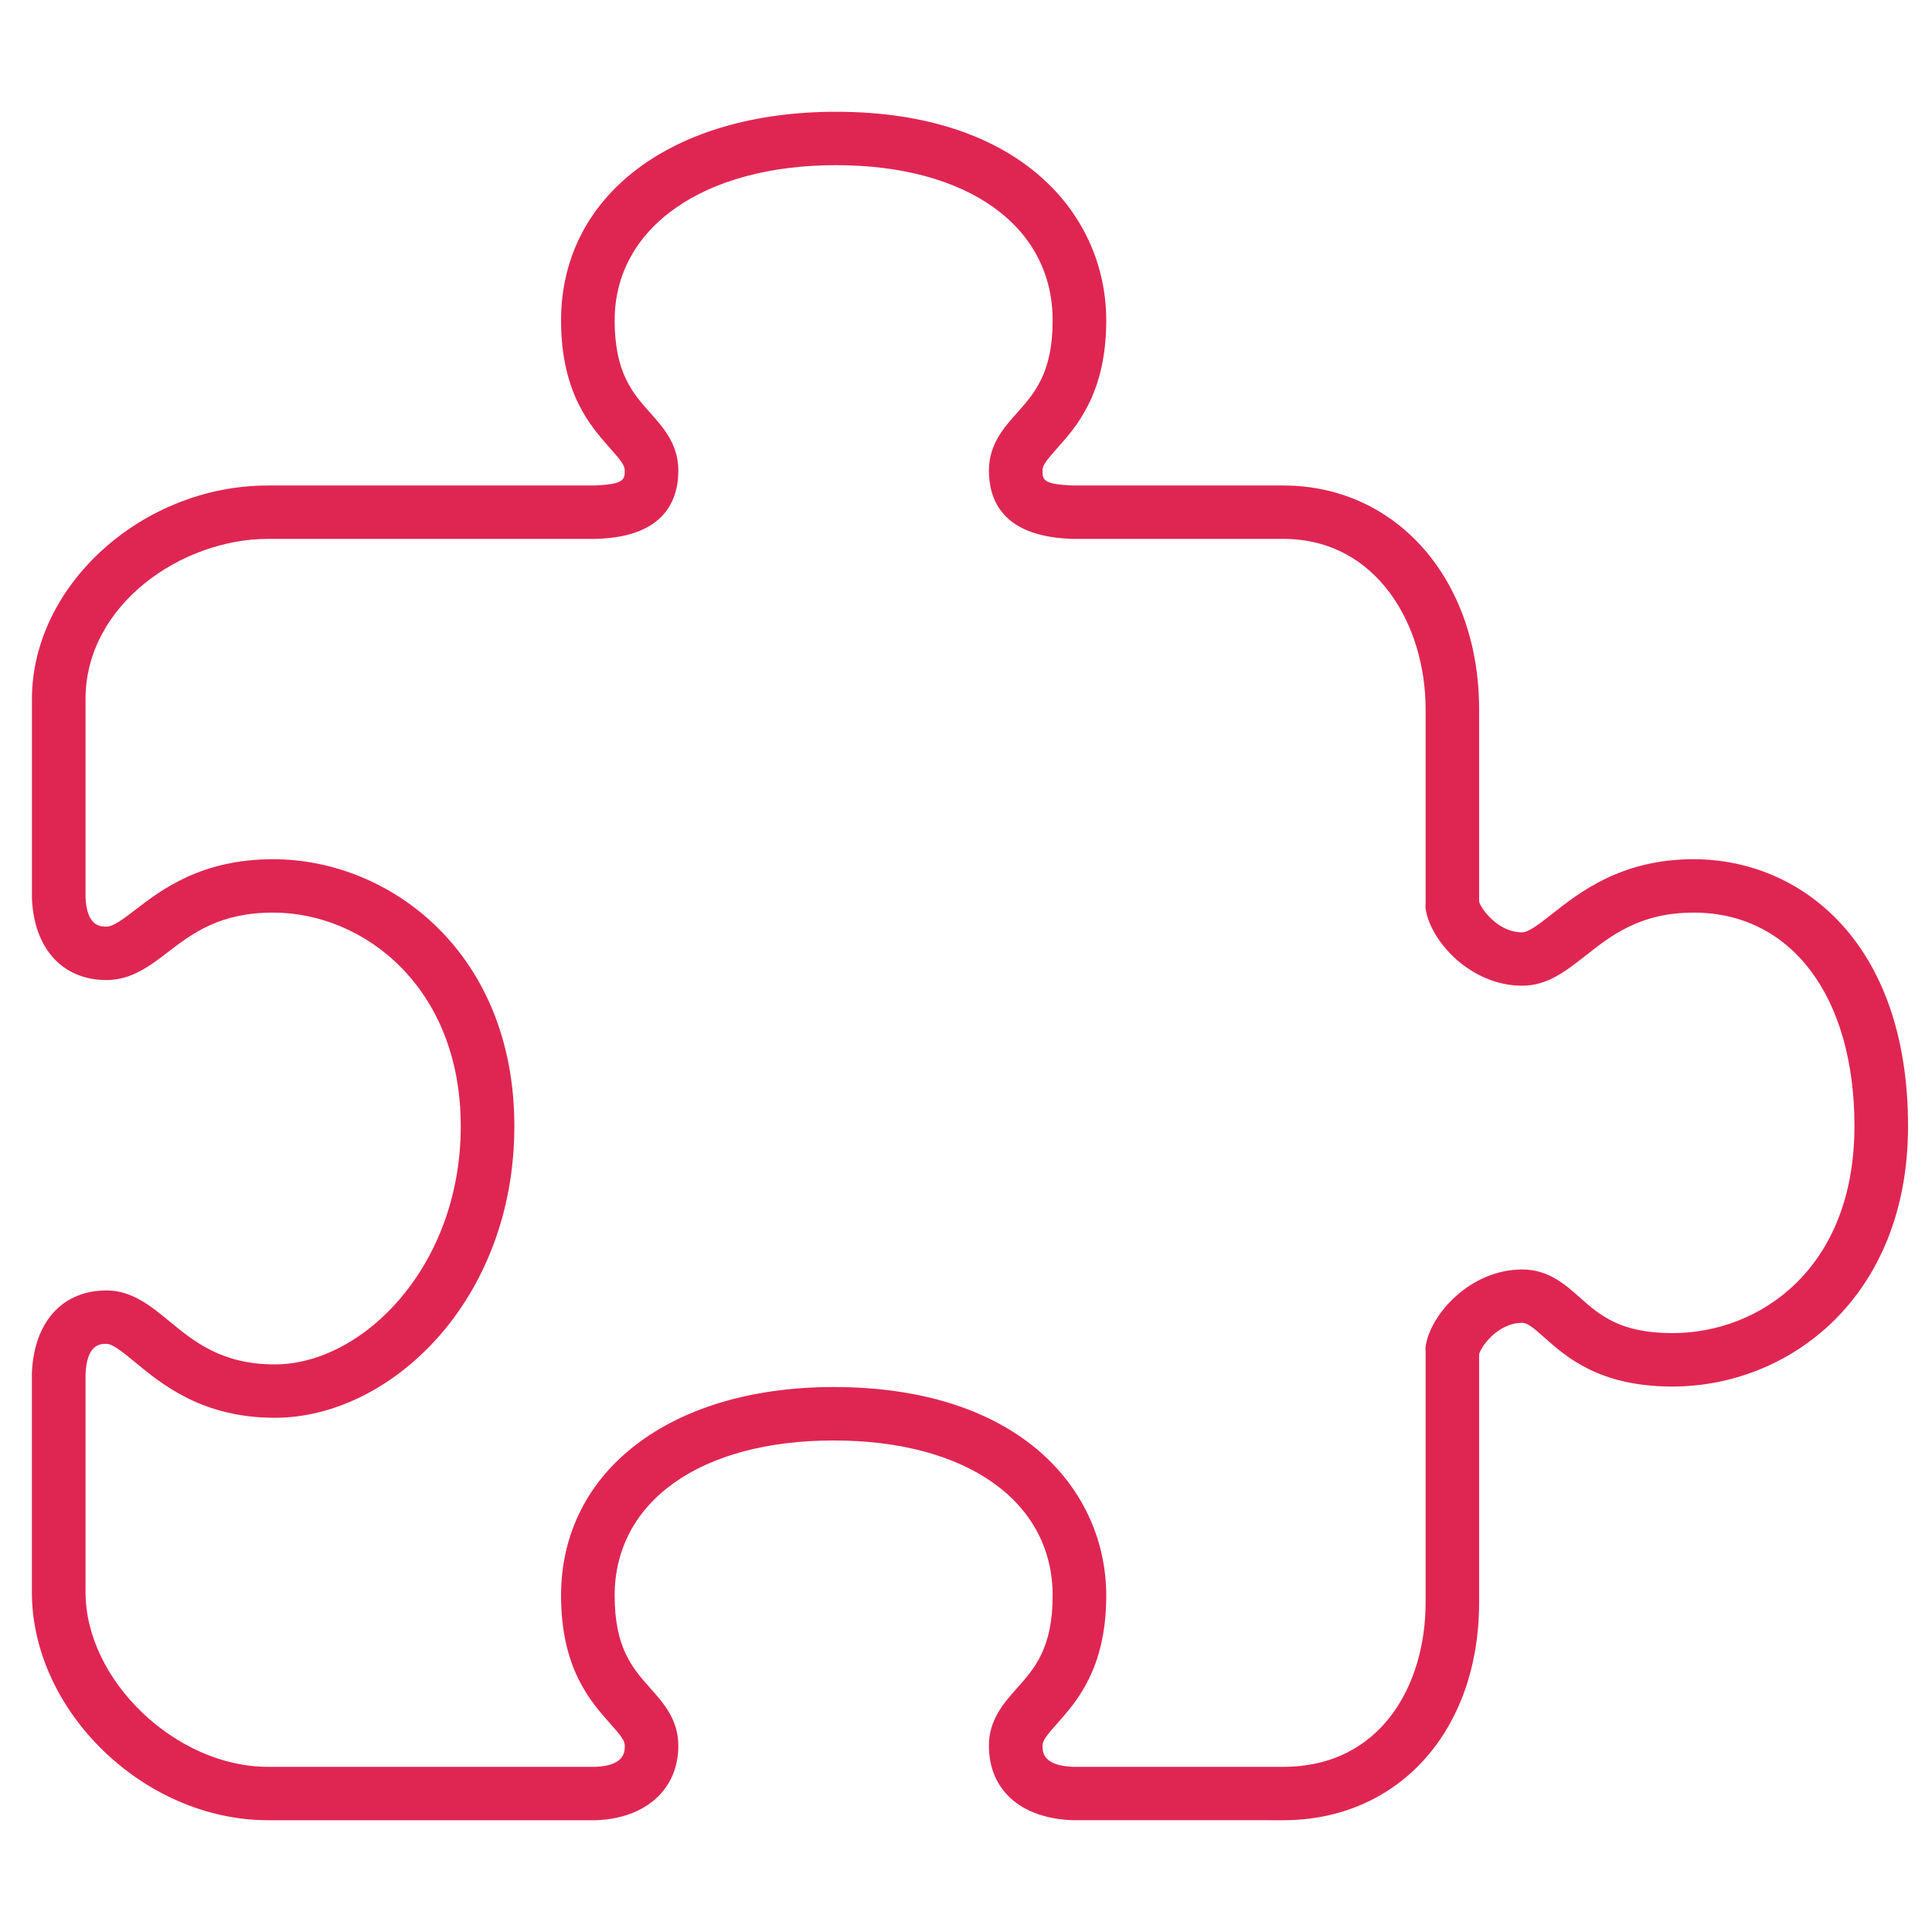 <svg width="242" height="242" viewBox="0 0 242 242" fill="none" xmlns="http://www.w3.org/2000/svg">
<g clip-path="url(#clip0_21_84)">
<path d="M138.568 40.128C138.568 27.121 128.1 14 104.714 14C84.121 14 70.277 24.499 70.277 40.128C70.277 49.25 73.983 53.409 76.434 56.165C77.73 57.616 78.253 58.271 78.253 58.927C78.253 60.01 78.253 60.665 74.507 60.812H33.563C17.818 60.812 4 73.311 4 87.562V112.52C4.255 118.833 7.834 122.759 13.346 122.759C16.482 122.759 18.805 120.973 21.061 119.241C24.082 116.934 27.5 114.312 34.214 114.312C45.602 114.312 57.714 123.688 57.714 141.062C57.714 158.644 45.441 170.902 34.422 170.902C27.775 170.902 24.297 168.033 21.222 165.505C18.919 163.606 16.542 161.64 13.339 161.64C7.834 161.64 4.248 165.566 3.993 172.012V199.444C4 214.391 18.093 228 33.563 228H74.715C80.946 227.746 84.968 224.088 84.968 218.664C84.968 215.407 83.108 213.314 81.463 211.468C79.26 209.001 76.991 206.453 76.991 199.872C76.991 188.062 87.761 180.432 104.419 180.432C121.084 180.432 131.853 188.062 131.853 199.872C131.853 206.453 129.577 209.001 127.382 211.468C125.737 213.314 123.87 215.407 123.87 218.664C123.87 224.161 127.798 227.733 134.264 227.993L160.725 228C175.174 228 185.272 216.785 185.272 200.728V169.631C185.447 168.816 187.515 165.699 190.67 165.699C191.315 165.699 191.966 166.228 193.417 167.512C196.169 169.966 200.339 173.677 209.484 173.677C224.148 173.671 239 162.476 239 141.062C239 117.964 225.511 107.625 212.143 107.625C203.119 107.625 197.908 111.731 194.457 114.446C192.926 115.65 191.49 116.787 190.67 116.787C187.508 116.787 185.44 113.657 185.286 112.968L185.272 112.808V88.847C185.272 72.603 174.946 60.812 160.725 60.812H134.398L134.129 60.792C130.584 60.659 130.584 60.01 130.584 58.927C130.584 58.271 131.108 57.623 132.404 56.165C134.855 53.416 138.568 49.25 138.568 40.128ZM127.382 51.731C125.737 53.577 123.87 55.676 123.87 58.933C123.87 62.611 125.555 67.039 133.747 67.473L134.217 67.5H160.725C172.434 67.5 178.571 78.24 178.571 88.847V113.142C178.571 113.383 178.524 113.617 178.571 113.844C179.189 117.93 184.225 123.468 190.67 123.468C193.826 123.468 196.149 121.635 198.627 119.689C201.823 117.168 205.455 114.312 212.143 114.312C224.376 114.312 232.286 124.812 232.286 141.062C232.286 158.878 220.462 166.983 209.484 166.983C202.911 166.983 200.359 164.716 197.888 162.523C196.035 160.878 193.934 159.012 190.67 159.012C184.225 159.012 179.182 164.556 178.571 168.642C178.524 168.869 178.571 169.103 178.571 169.344V200.735C178.571 210.974 173.045 221.312 160.725 221.312H134.398C130.584 221.159 130.584 219.407 130.584 218.664C130.584 218.016 131.108 217.36 132.404 215.902C134.855 213.147 138.568 208.987 138.568 199.866C138.568 186.858 128.013 173.738 104.419 173.738C84.001 173.738 70.277 184.237 70.277 199.866C70.277 208.987 73.983 213.147 76.44 215.902C77.73 217.353 78.26 218.009 78.26 218.664C78.26 219.413 78.26 221.165 74.581 221.312H33.563C22.034 221.312 10.714 210.479 10.714 199.444V172.146C10.862 168.327 12.601 168.327 13.346 168.327C14.125 168.327 15.495 169.458 16.952 170.655C20.296 173.417 25.365 177.59 34.429 177.59C48.912 177.59 64.428 162.911 64.428 141.062C64.428 119.342 48.865 107.625 34.214 107.625C25.217 107.625 20.255 111.423 16.972 113.945C15.481 115.088 14.192 116.071 13.346 116.071C12.608 116.071 10.869 116.071 10.714 112.386V87.562C10.714 75.739 22.76 67.5 33.563 67.5H74.621L74.936 67.487C83.228 67.179 84.968 62.658 84.968 58.927C84.968 55.67 83.108 53.577 81.463 51.731C79.26 49.263 76.991 46.715 76.991 40.128C76.991 28.498 88.13 20.688 104.714 20.688C121.198 20.688 131.853 28.318 131.853 40.128C131.853 46.709 129.577 49.263 127.382 51.731Z" fill="#DF2652"/>
</g>
<defs>
<clipPath id="clip0_21_84">
<rect width="235" height="214" fill="white" transform="translate(4 14)"/>
</clipPath>
</defs>
</svg>
